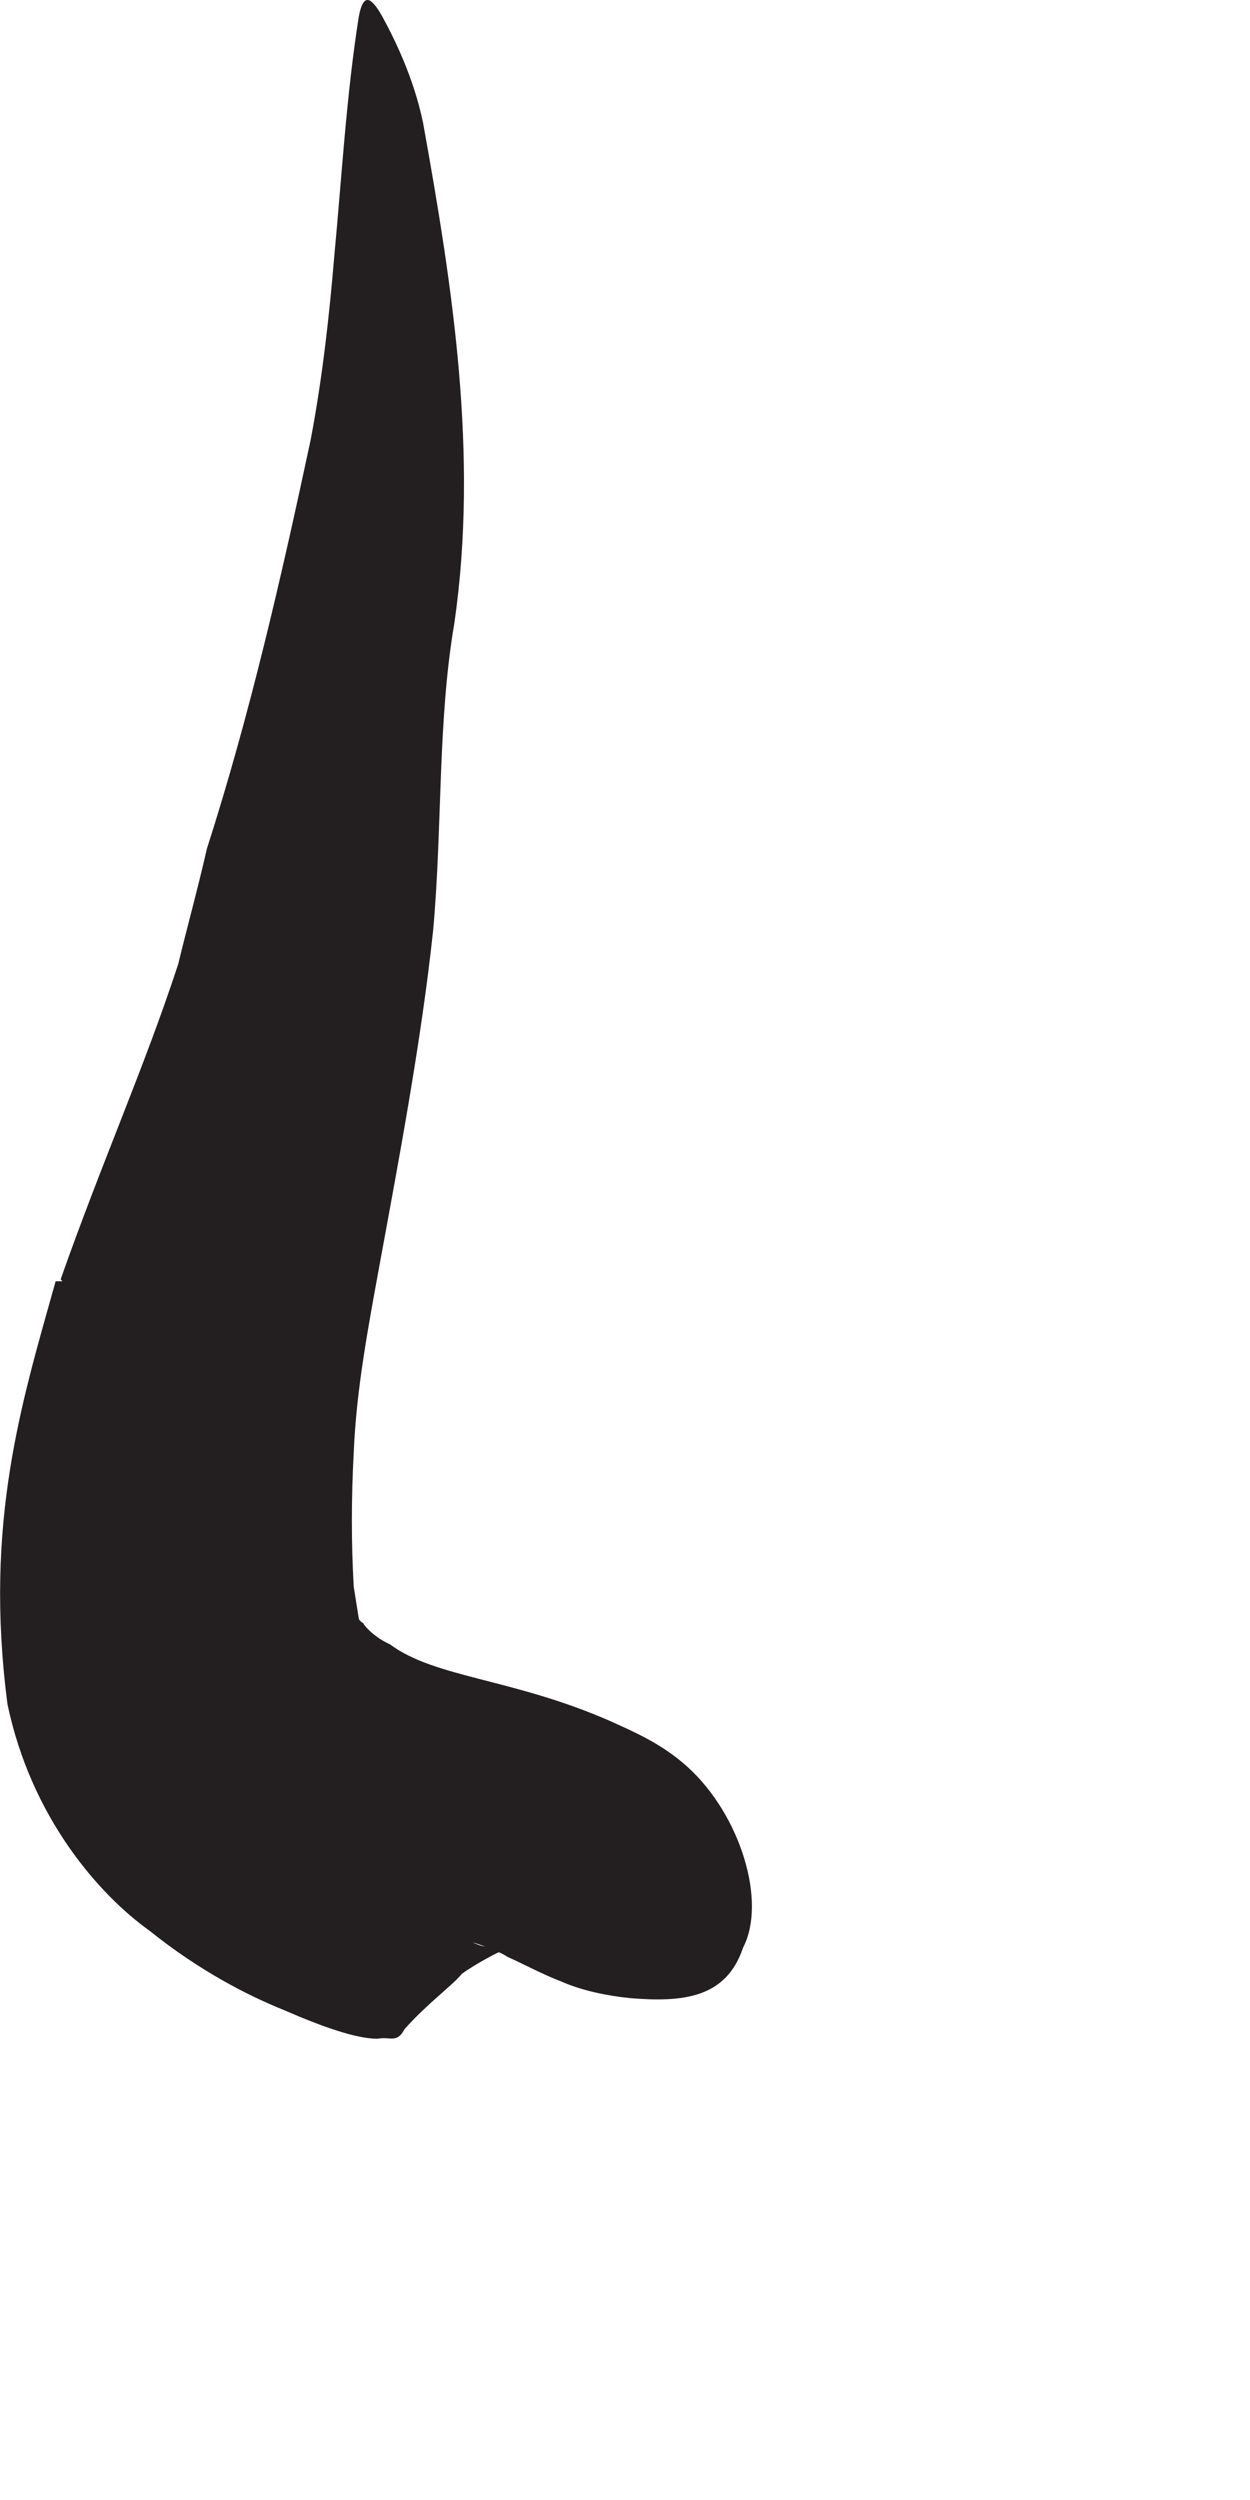<?xml version="1.0" encoding="utf-8"?>
<svg xmlns="http://www.w3.org/2000/svg" fill="none" height="100%" overflow="visible" preserveAspectRatio="none" style="display: block;" viewBox="0 0 2 4" width="100%">
<path d="M0.097 2.047C0.162 1.862 0.231 1.708 0.285 1.543C0.3 1.481 0.316 1.424 0.331 1.358C0.4 1.143 0.45 0.924 0.497 0.704C0.516 0.604 0.527 0.504 0.535 0.408C0.547 0.281 0.554 0.154 0.574 0.027C0.581 -0.011 0.593 -0.007 0.612 0.027C0.631 0.062 0.662 0.124 0.677 0.197C0.724 0.458 0.766 0.727 0.727 0.997C0.7 1.154 0.708 1.324 0.693 1.489C0.674 1.666 0.639 1.851 0.608 2.02C0.589 2.124 0.57 2.224 0.566 2.324C0.562 2.397 0.562 2.47 0.566 2.539L0.574 2.589C0.574 2.589 0.574 2.593 0.581 2.597C0.585 2.604 0.6 2.62 0.624 2.631C0.697 2.685 0.82 2.685 0.977 2.754C1.012 2.77 1.058 2.789 1.1 2.827C1.185 2.904 1.227 3.043 1.189 3.116C1.162 3.197 1.093 3.204 1.008 3.197C0.97 3.193 0.931 3.185 0.897 3.17C0.866 3.158 0.839 3.143 0.812 3.131C0.797 3.12 0.735 3.1 0.766 3.112C0.777 3.116 0.812 3.12 0.804 3.12C0.812 3.12 0.82 3.12 0.797 3.124C0.797 3.124 0.766 3.139 0.739 3.158C0.727 3.174 0.681 3.208 0.647 3.247C0.635 3.27 0.624 3.258 0.604 3.262C0.57 3.262 0.516 3.243 0.454 3.216C0.397 3.193 0.32 3.154 0.239 3.089C0.158 3.031 0.05 2.908 0.012 2.727C-0.026 2.435 0.035 2.243 0.089 2.05H0.1L0.097 2.047Z" fill="#231F20" id="Vector"/>
</svg>